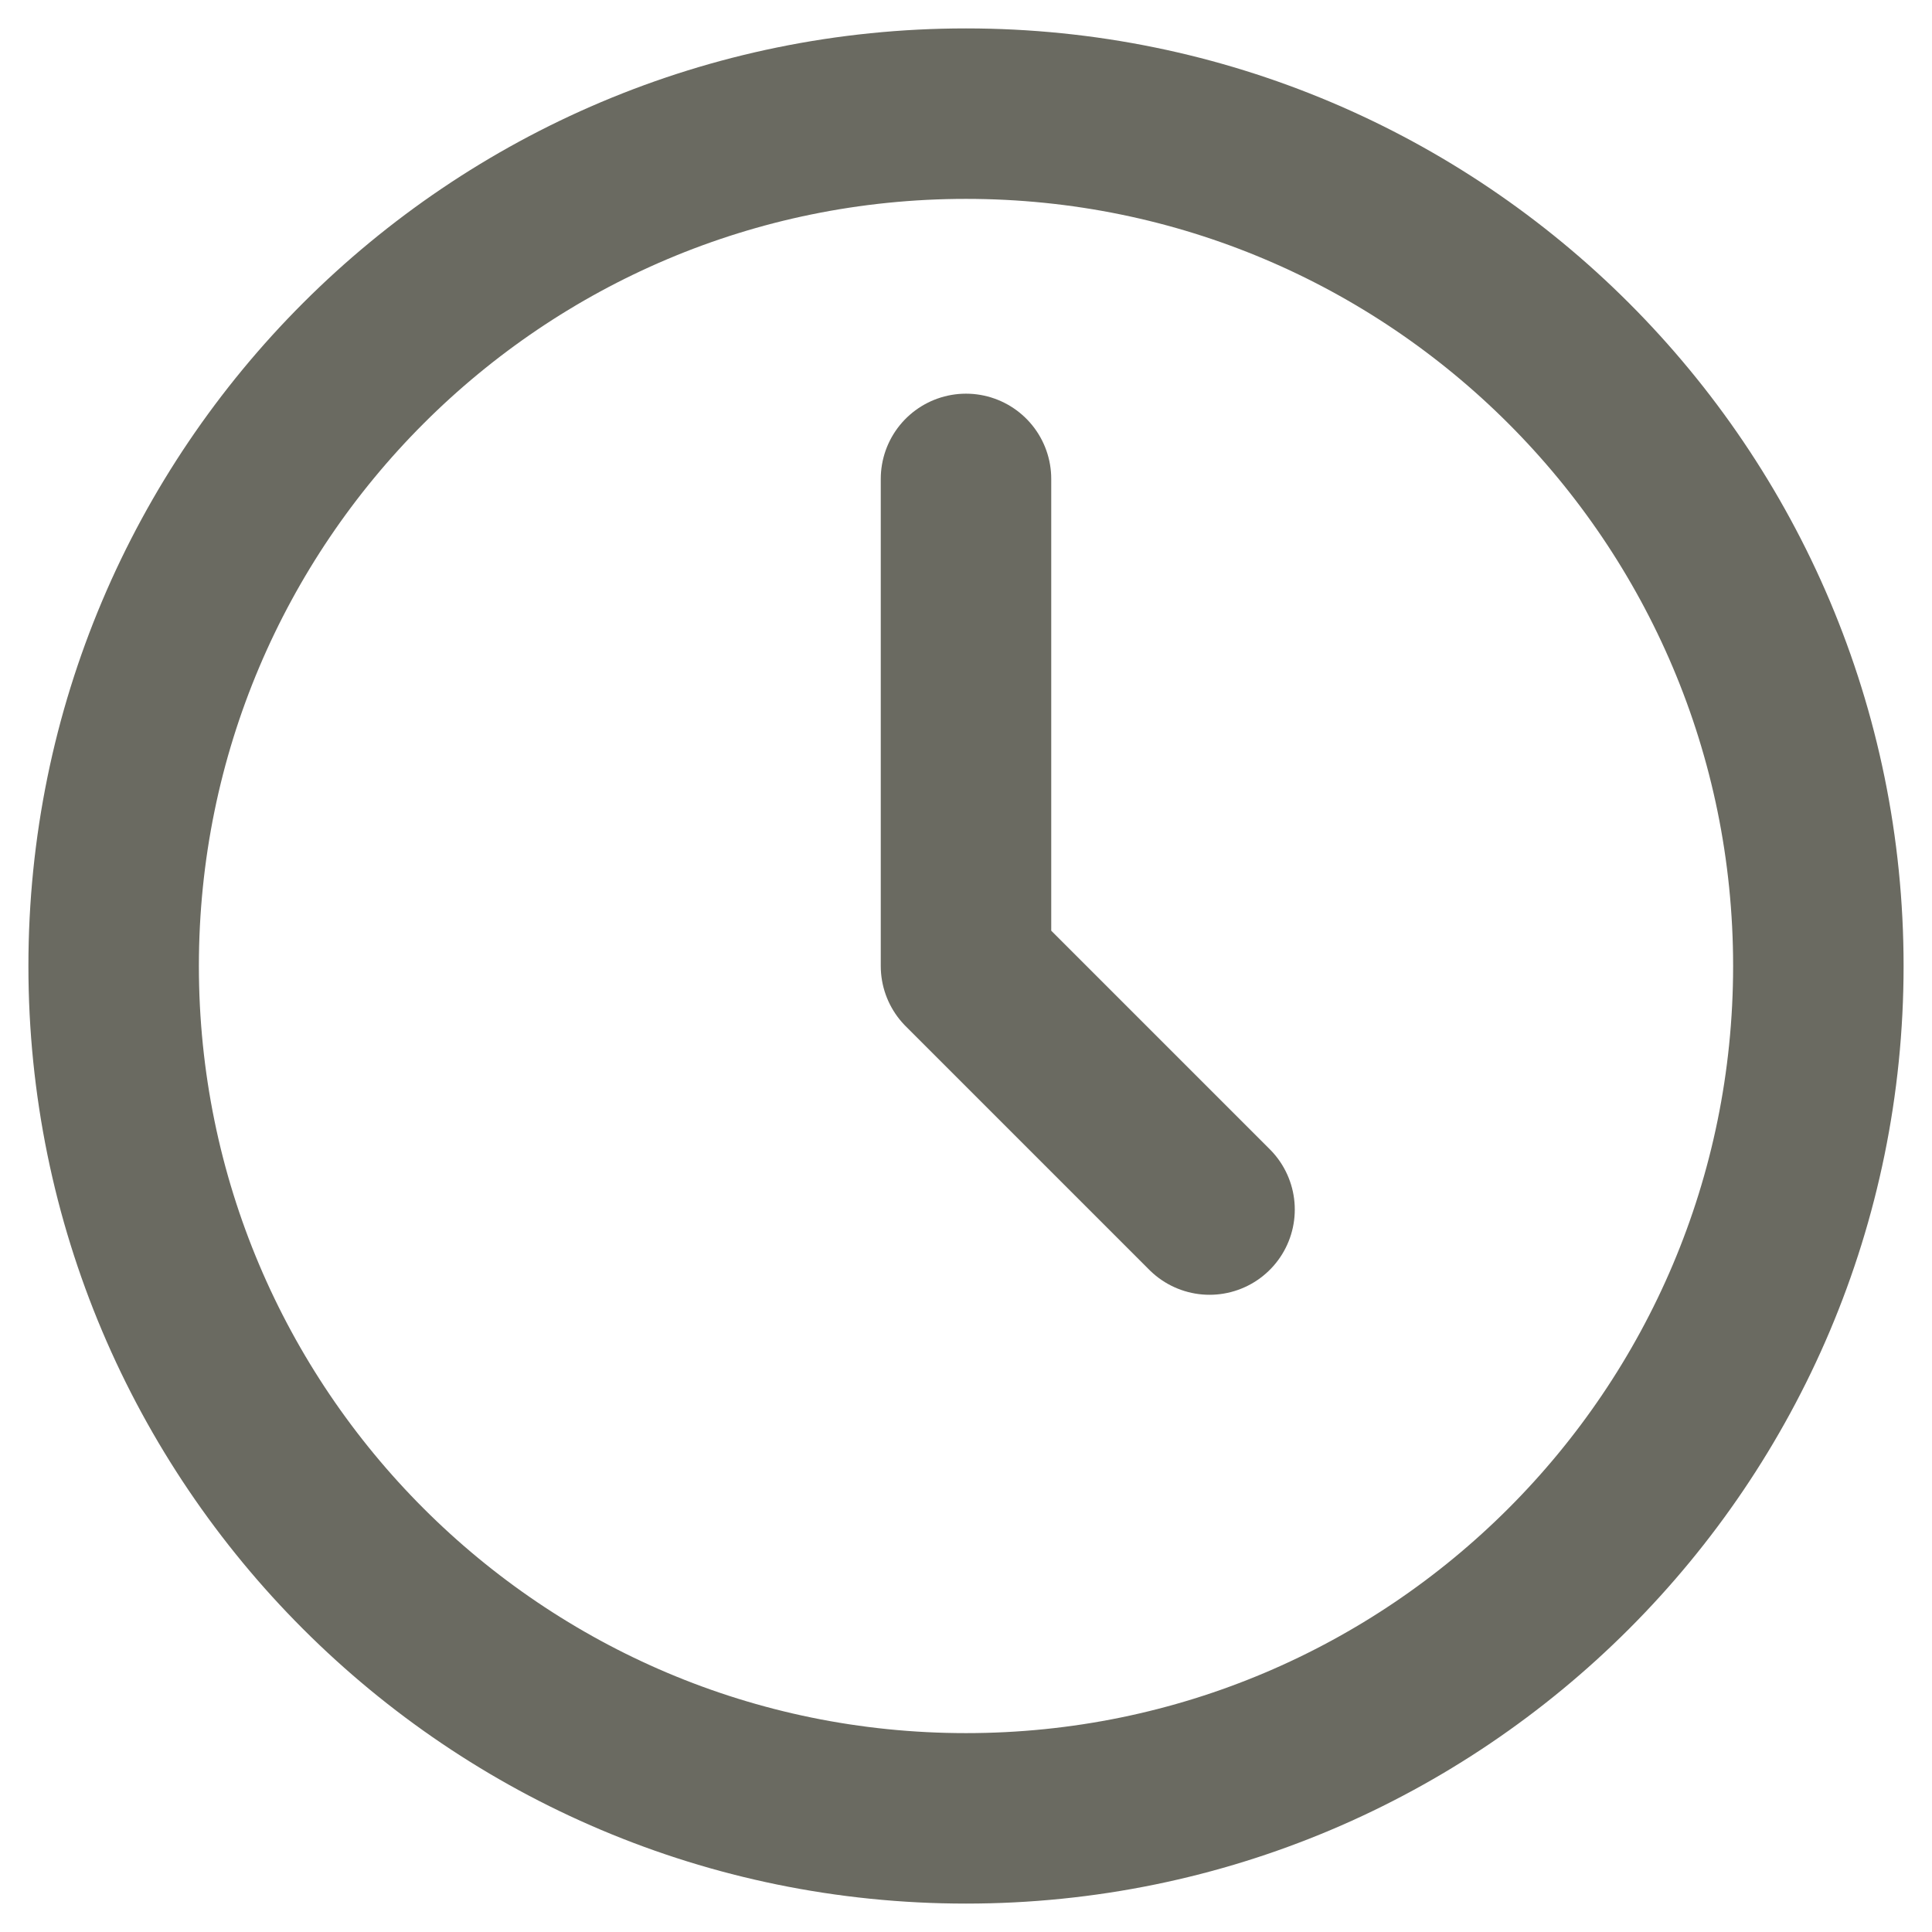 <?xml version="1.0" encoding="UTF-8"?> <svg xmlns="http://www.w3.org/2000/svg" width="17" height="17" viewBox="0 0 17 17" fill="none"> <path d="M8.5 16C12.642 16 16 12.642 16 8.5C16 4.358 12.642 1 8.5 1C4.358 1 1 4.358 1 8.5C1 12.642 4.358 16 8.5 16Z" stroke="#6A6A61" stroke-width="1.5" stroke-linecap="round" stroke-linejoin="round"></path> <path d="M8.5 4.214V8.5L10.643 10.643" stroke="#6A6A61" stroke-width="1.5" stroke-linecap="round" stroke-linejoin="round"></path> </svg> 